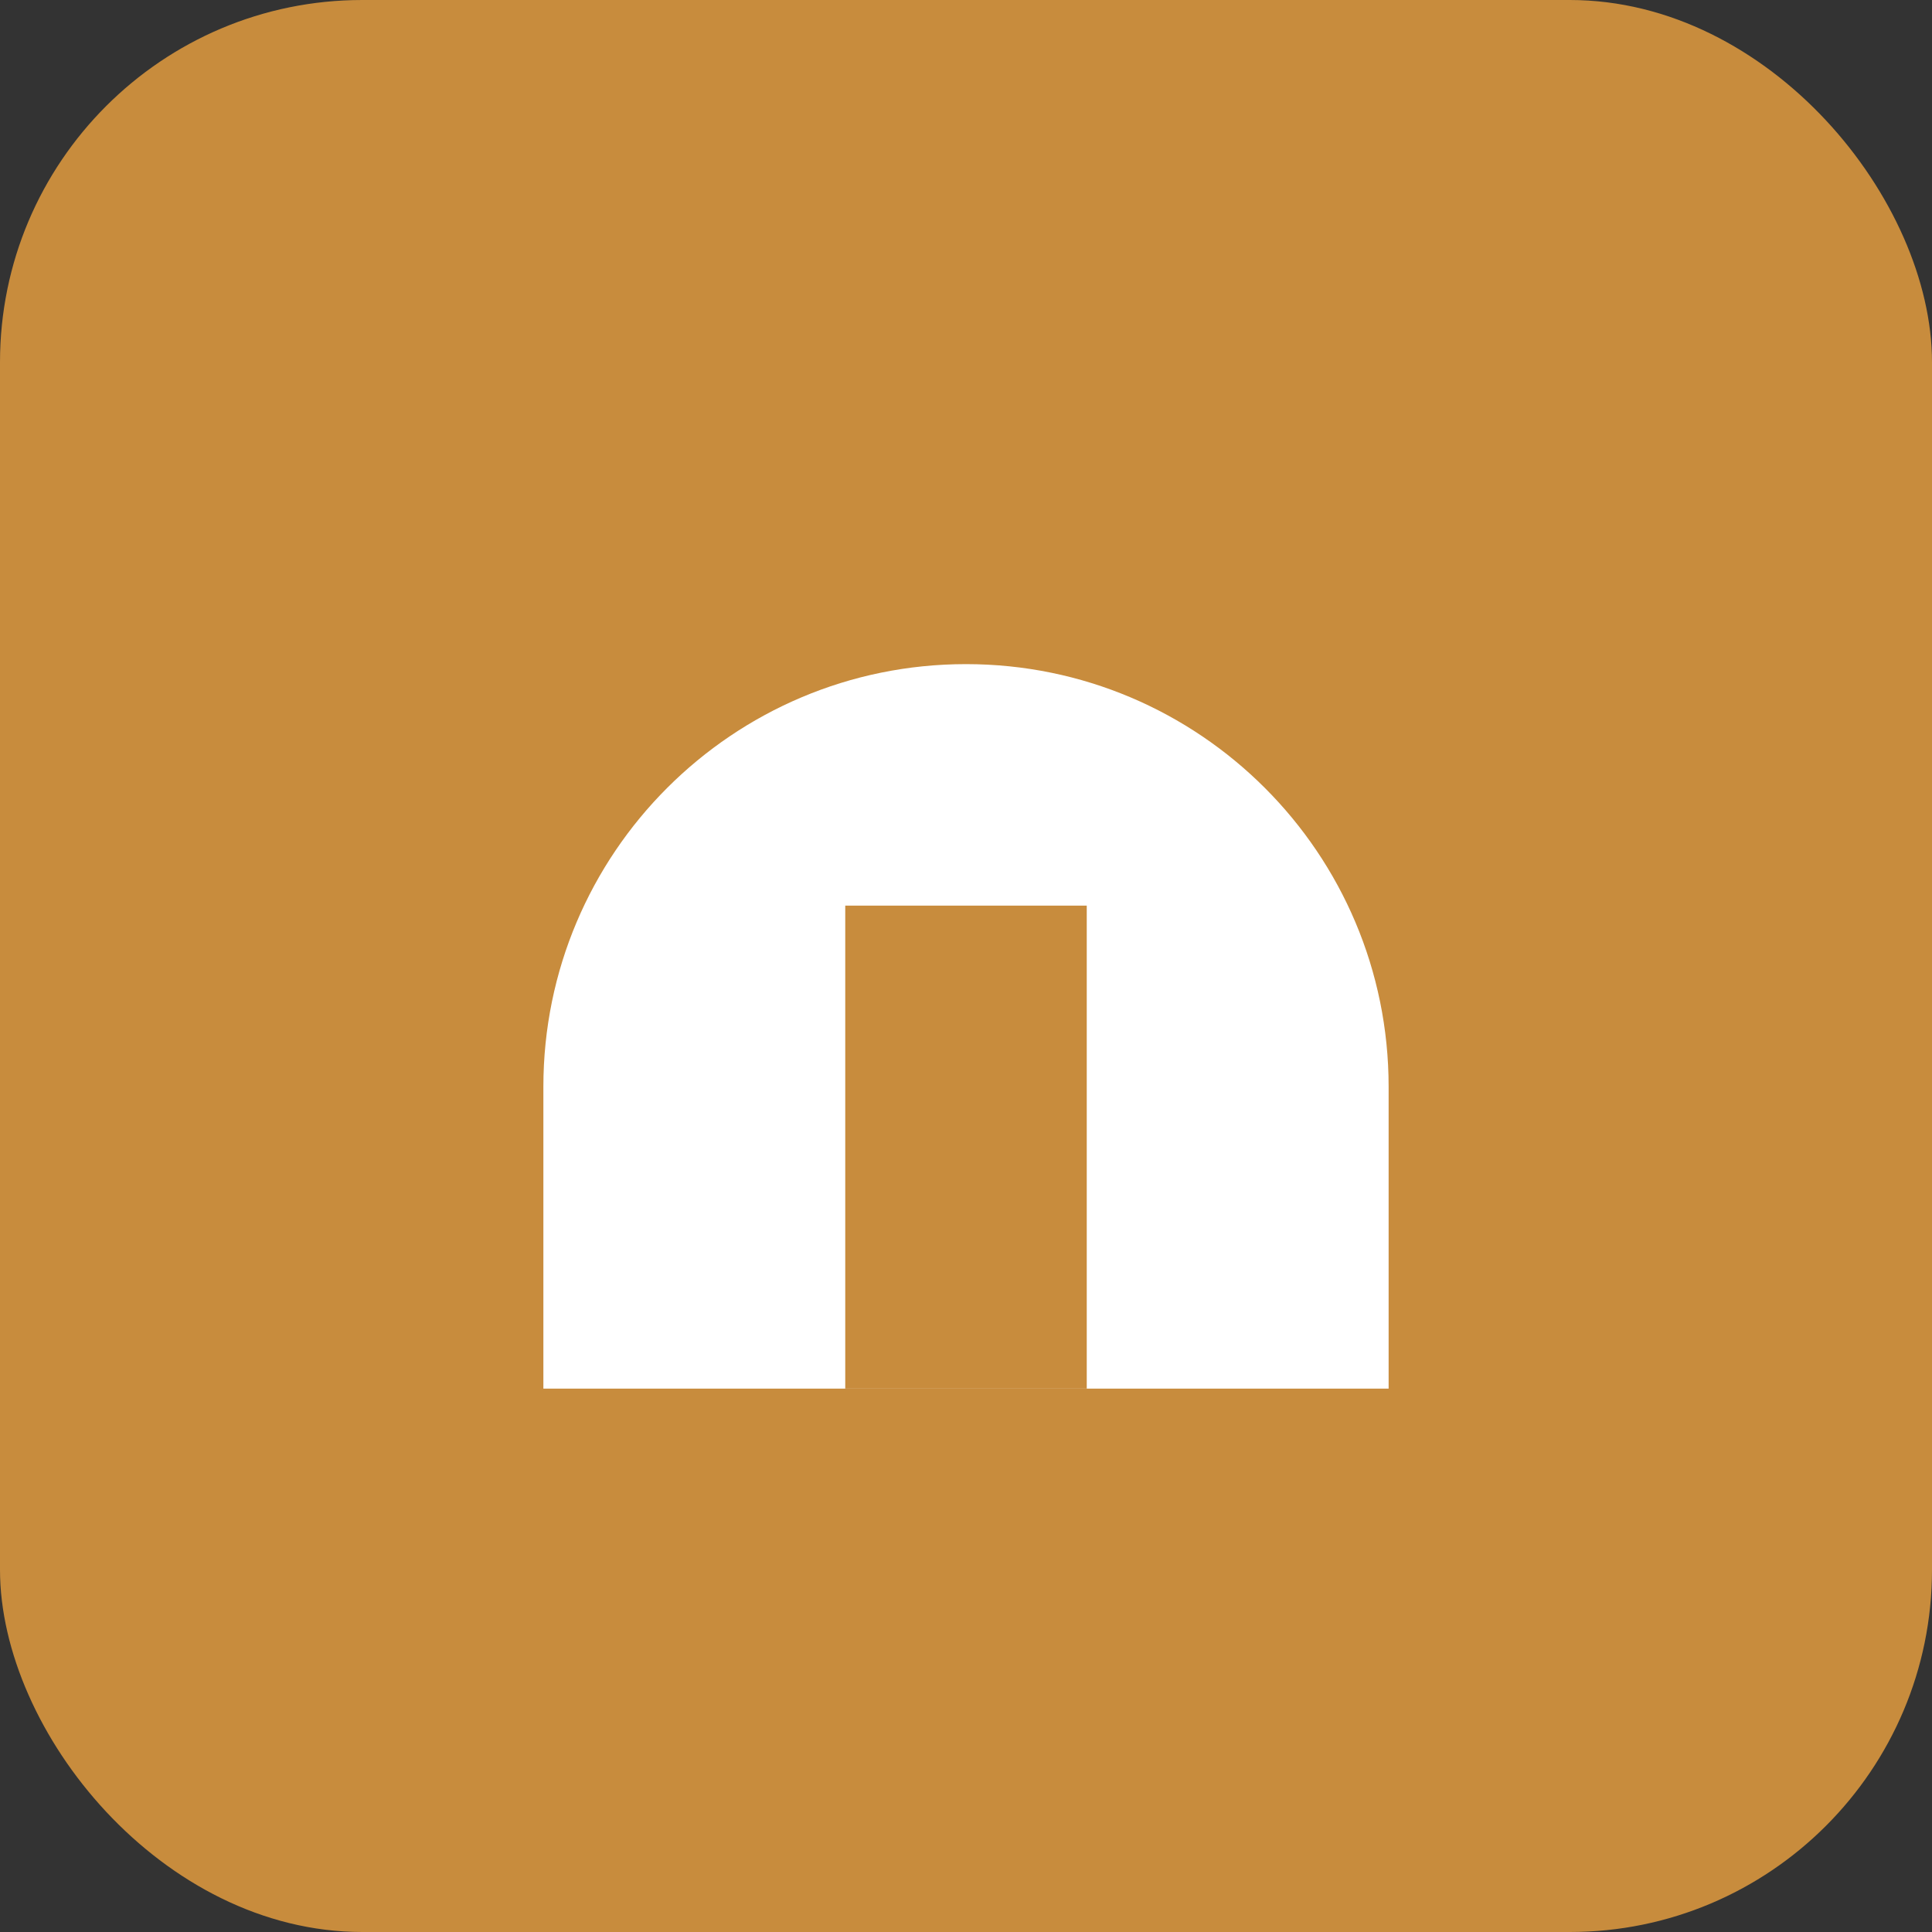 <svg width="64" height="64" viewBox="0 0 64 64" fill="none" xmlns="http://www.w3.org/2000/svg">
  <rect x="0" y="0" width="64" height="64" fill="#333333" stroke="none"/>
  <rect width="64" height="64" rx="12" fill="#C88C3D"/>
  <path d="M18 36c0-7.732 6.268-14 14-14s14 6.268 14 14v10H18V36Z" fill="white"/>
  <path d="M28 30h8v16h-8V30Z" fill="#C88C3D"/>
</svg>
